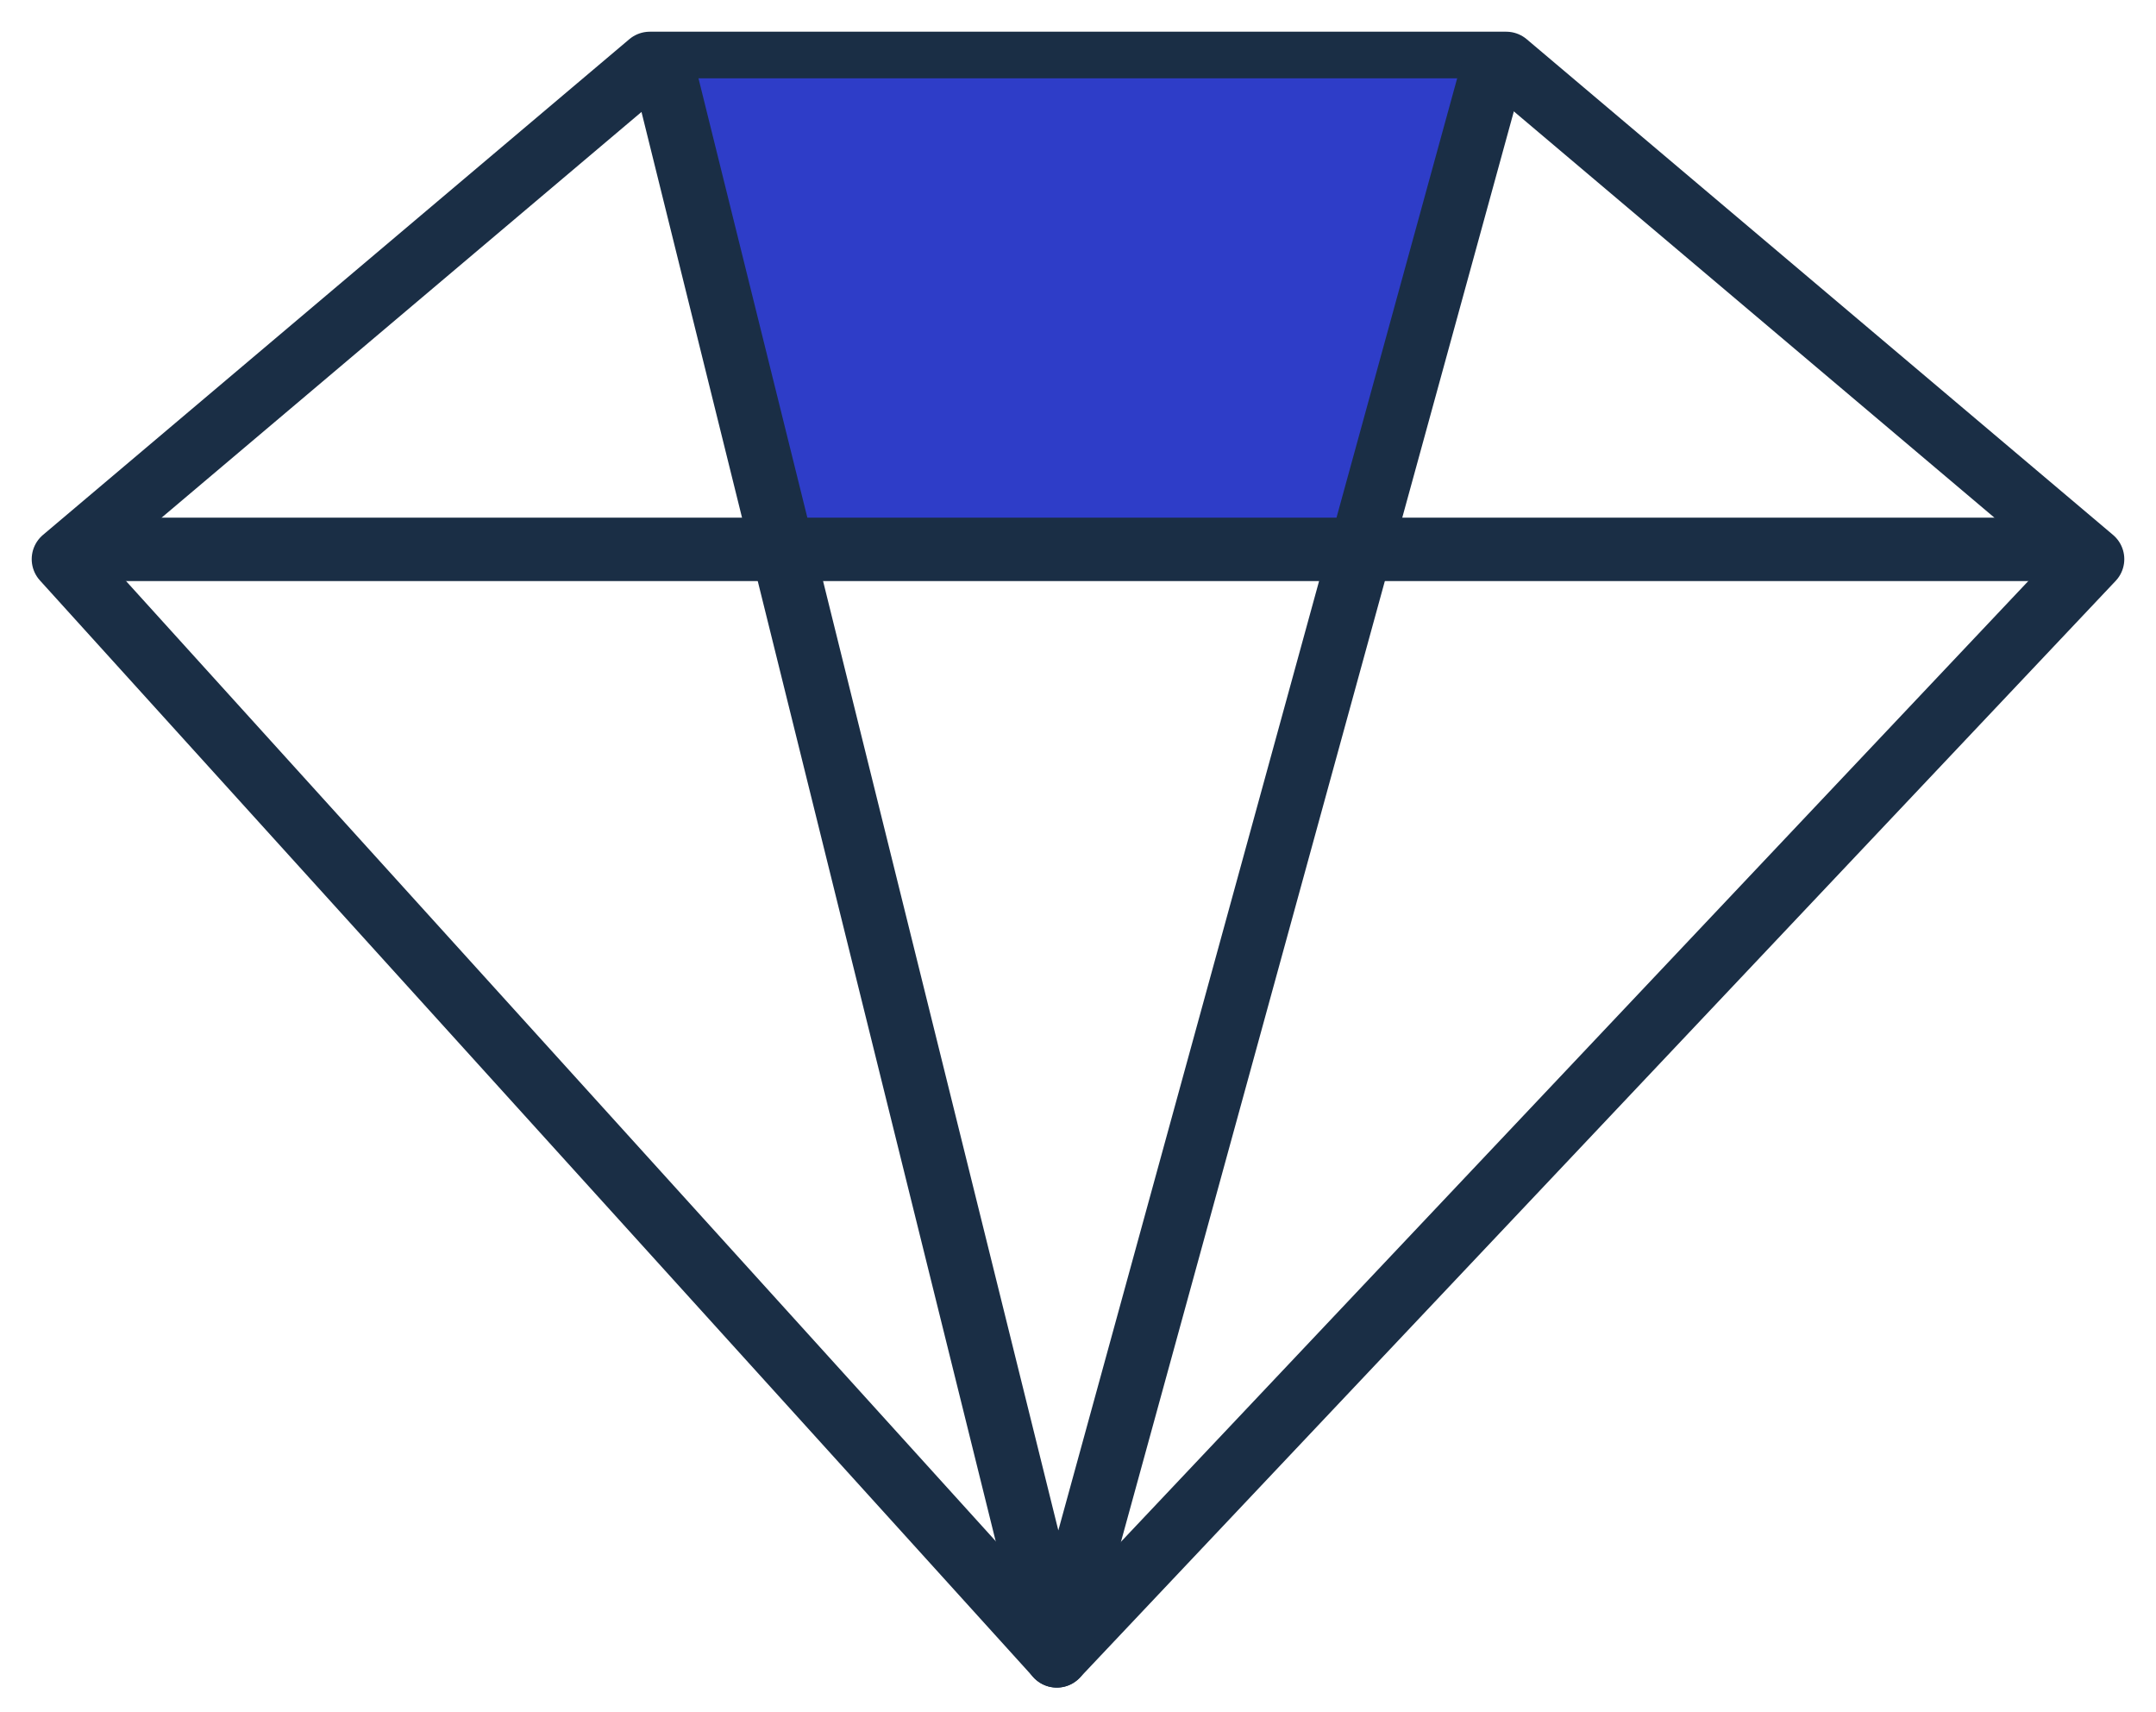 <svg width="34" height="27" viewBox="0 0 34 27" fill="none" xmlns="http://www.w3.org/2000/svg">
<path d="M33 8.817L16.666 26.111L1 8.817L10.247 1H23.753L33 8.817Z" stroke="#1A2E45" stroke-linecap="round" stroke-linejoin="round"/>
<path d="M21.458 8.663L23.498 1.235H10.5L12.341 8.663H21.458Z" fill="#2E3DC8"/>
<path d="M1.217 8.663H32.165" stroke="#1A2E45" stroke-linecap="round" stroke-linejoin="round"/>
<path d="M23.498 1.235L16.665 26.111L10.5 1.235" stroke="#1A2E45" stroke-linecap="round" stroke-linejoin="round"/>
</svg>
